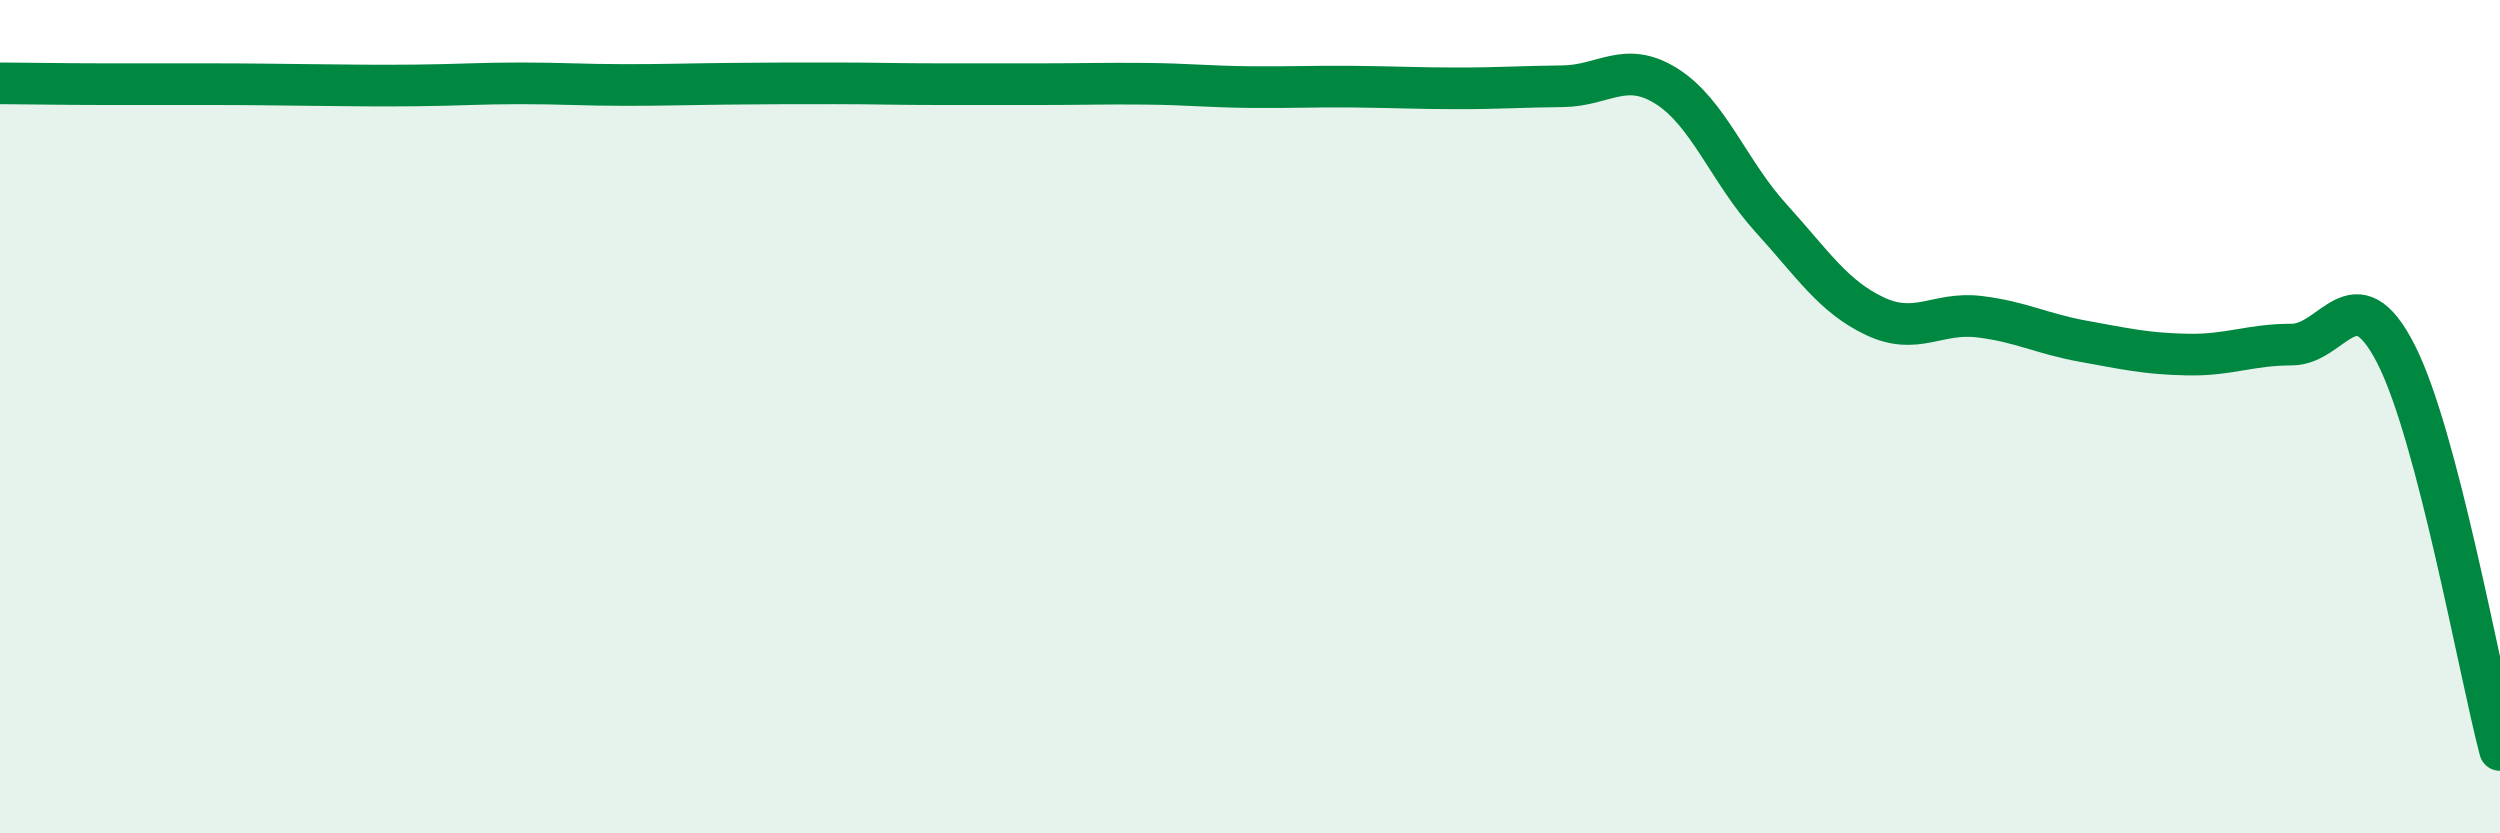
    <svg width="60" height="20" viewBox="0 0 60 20" xmlns="http://www.w3.org/2000/svg">
      <path
        d="M 0,2 C 0.5,2 1.5,2.02 2.5,2.02 C 3.5,2.02 4,2.02 5,2.02 C 6,2.02 6.5,2.03 7.5,2.04 C 8.5,2.05 9,2.06 10,2.05 C 11,2.04 11.5,2 12.5,2 C 13.5,2 14,2.04 15,2.04 C 16,2.04 16.5,2.02 17.5,2.01 C 18.5,2 19,2 20,2 C 21,2 21.5,2.02 22.5,2.02 C 23.5,2.02 24,2.02 25,2.02 C 26,2.02 26.5,2 27.5,2.01 C 28.5,2.02 29,2.08 30,2.09 C 31,2.1 31.5,2.07 32.5,2.08 C 33.5,2.09 34,2.12 35,2.12 C 36,2.12 36.5,2.08 37.5,2.07 C 38.5,2.06 39,1.44 40,2.07 C 41,2.7 41.5,4.13 42.5,5.23 C 43.5,6.33 44,7.12 45,7.59 C 46,8.06 46.5,7.48 47.5,7.6 C 48.5,7.72 49,8.01 50,8.19 C 51,8.37 51.5,8.49 52.5,8.51 C 53.5,8.53 54,8.27 55,8.27 C 56,8.27 56.5,6.54 57.5,8.49 C 58.5,10.44 59.5,16.1 60,18L60 20L0 20Z"
        fill="#008740"
        opacity="0.1"
        stroke-linecap="round"
        stroke-linejoin="round"
      />
      <path
        d="M 0,2 C 0.5,2 1.5,2.02 2.5,2.02 C 3.5,2.02 4,2.02 5,2.02 C 6,2.02 6.5,2.03 7.5,2.04 C 8.5,2.05 9,2.06 10,2.05 C 11,2.04 11.5,2 12.5,2 C 13.5,2 14,2.04 15,2.04 C 16,2.04 16.5,2.02 17.5,2.01 C 18.5,2 19,2 20,2 C 21,2 21.5,2.02 22.5,2.02 C 23.5,2.02 24,2.02 25,2.02 C 26,2.02 26.5,2 27.5,2.01 C 28.5,2.02 29,2.08 30,2.09 C 31,2.1 31.5,2.07 32.5,2.08 C 33.5,2.09 34,2.12 35,2.12 C 36,2.12 36.5,2.08 37.5,2.07 C 38.5,2.06 39,1.44 40,2.07 C 41,2.7 41.5,4.13 42.5,5.23 C 43.5,6.33 44,7.12 45,7.59 C 46,8.06 46.5,7.48 47.5,7.6 C 48.5,7.72 49,8.01 50,8.19 C 51,8.37 51.5,8.49 52.5,8.51 C 53.5,8.53 54,8.27 55,8.27 C 56,8.27 56.5,6.54 57.5,8.49 C 58.5,10.44 59.5,16.1 60,18"
        stroke="#008740"
        stroke-width="1"
        fill="none"
        stroke-linecap="round"
        stroke-linejoin="round"
      />
    </svg>
  
